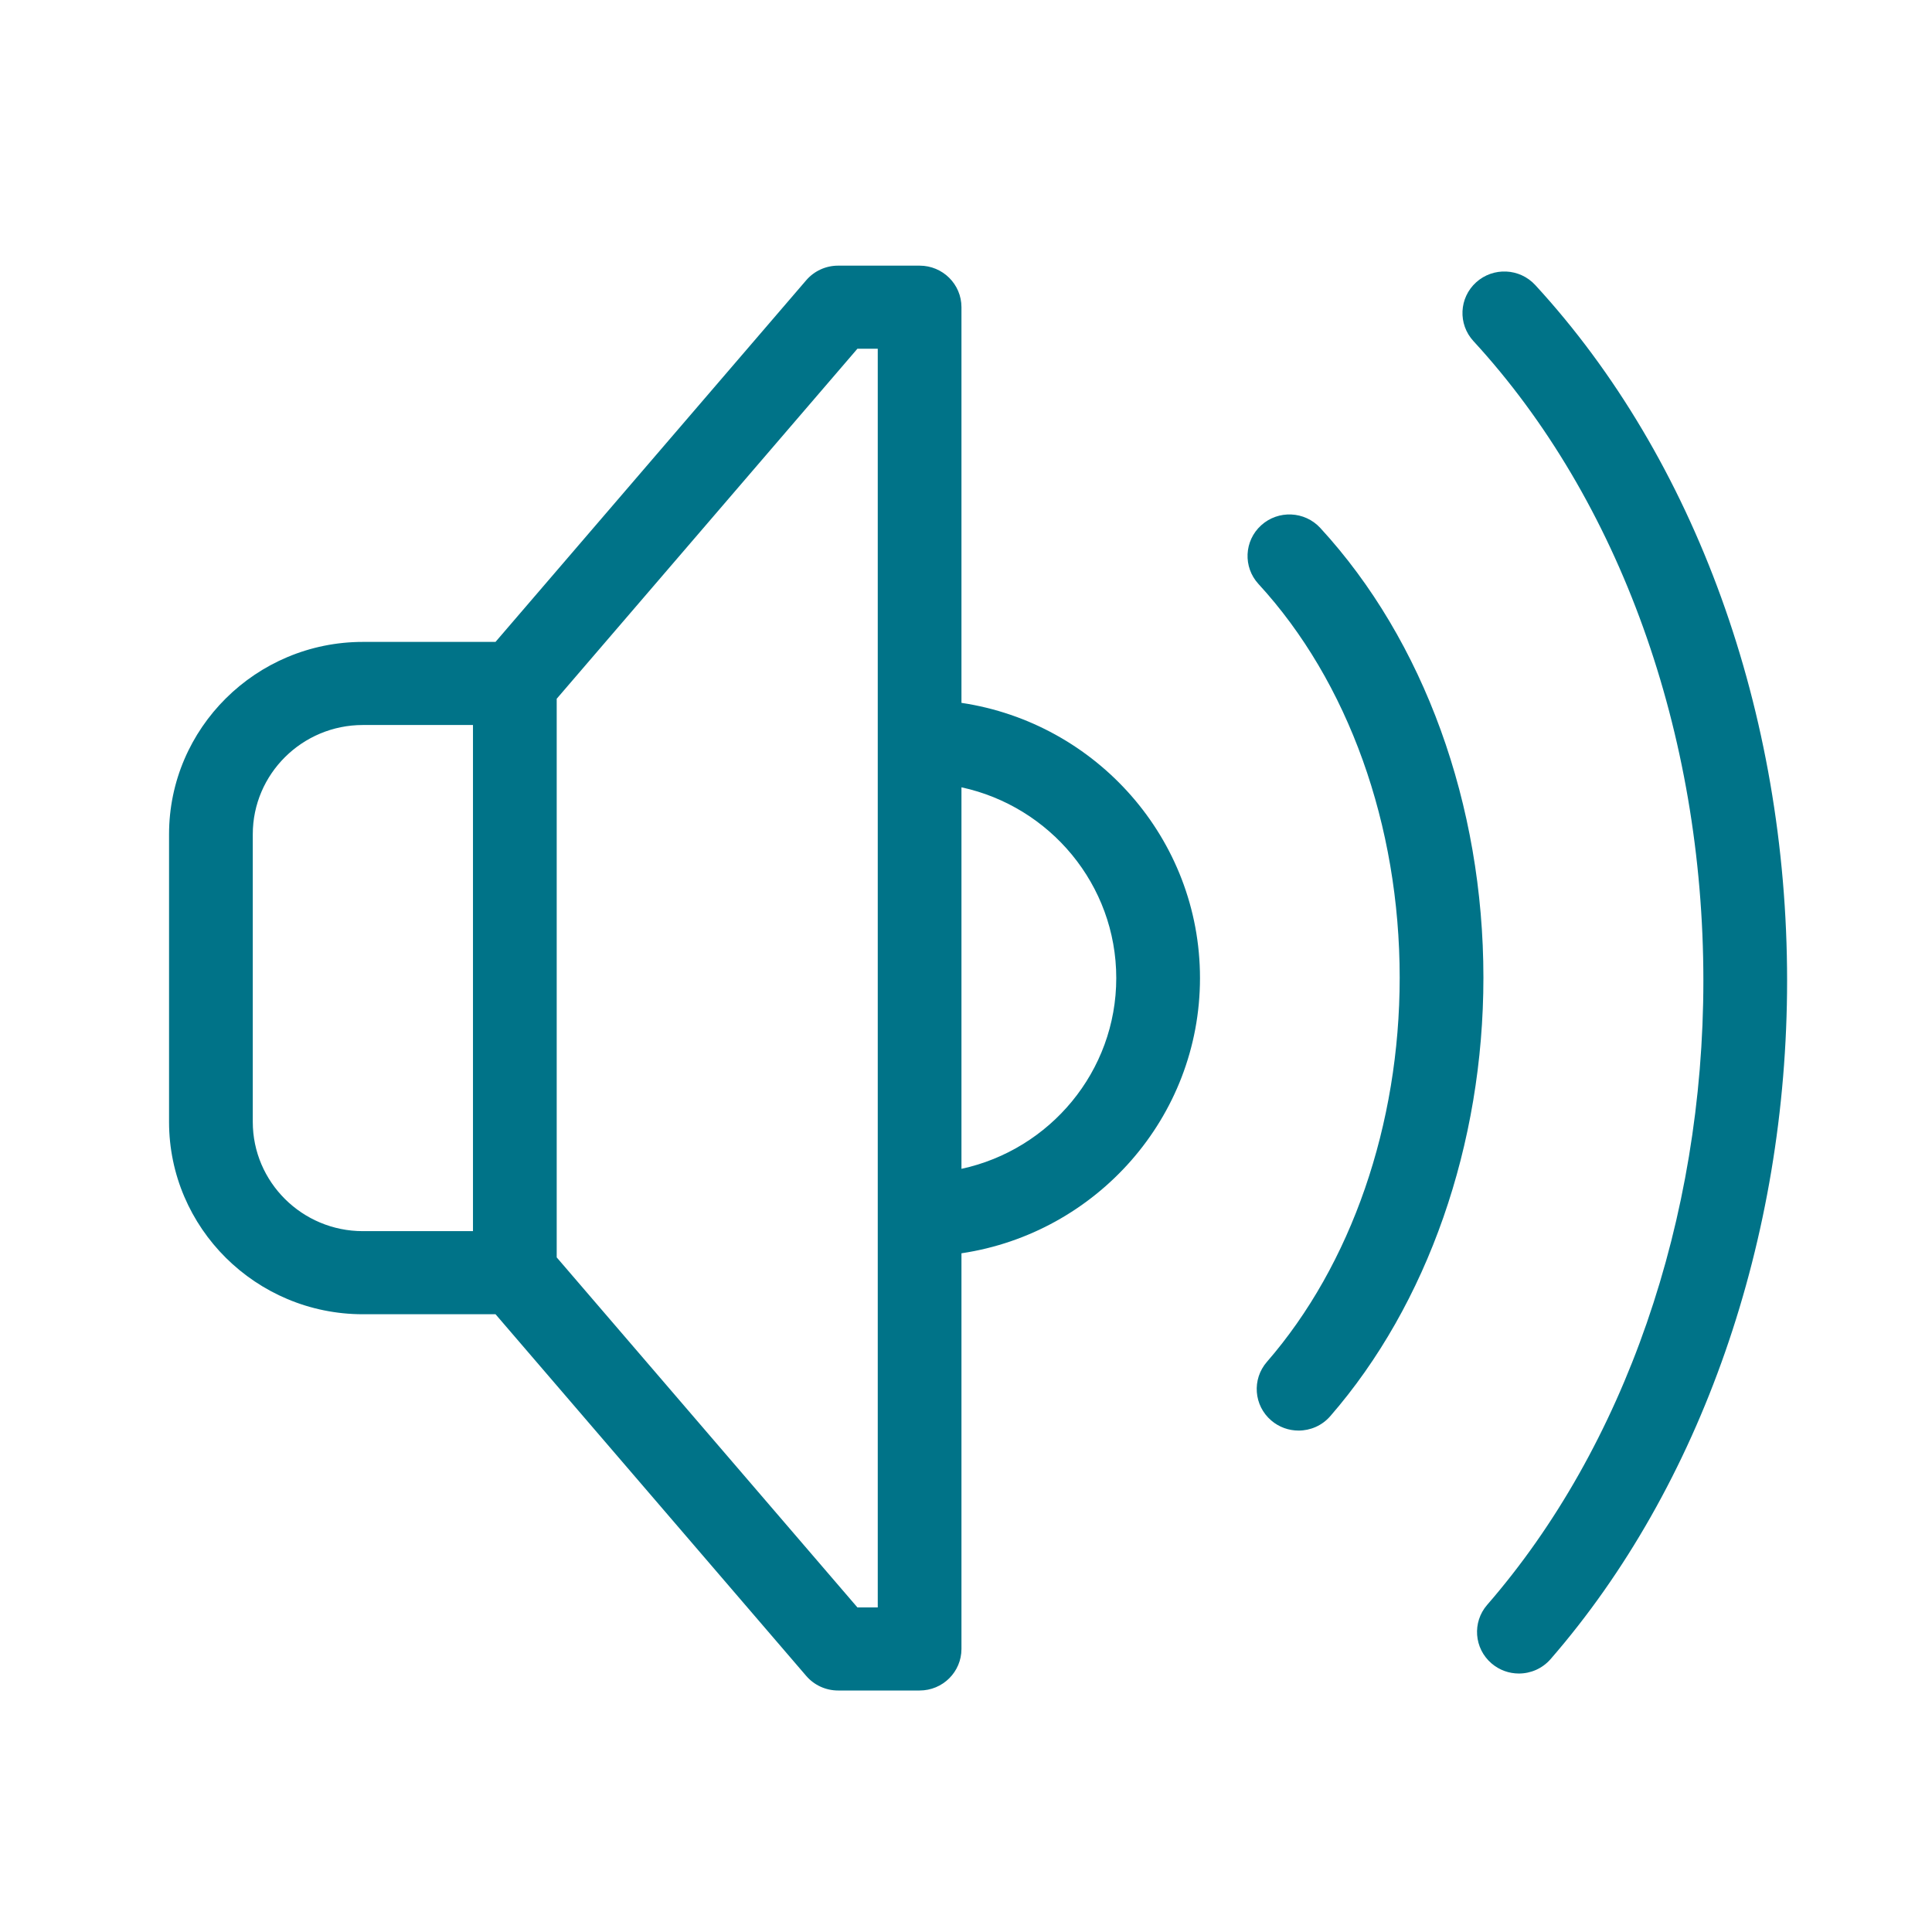 <svg width="80" height="80" viewBox="0 0 80 80" fill="none" xmlns="http://www.w3.org/2000/svg">
<path d="M61.425 40.482C61.425 47.386 59.114 54.004 55.084 58.64C54.741 59.035 54.257 59.237 53.771 59.237C53.37 59.237 52.967 59.1 52.639 58.819C51.914 58.198 51.834 57.112 52.459 56.393C55.954 52.372 57.958 46.573 57.958 40.482C57.958 34.162 55.827 28.221 52.111 24.182C51.466 23.481 51.516 22.392 52.222 21.752C52.929 21.111 54.026 21.161 54.671 21.862C58.963 26.526 61.425 33.313 61.425 40.482ZM49.689 40.5C49.689 46.27 45.395 51.063 39.812 51.896V68.279C39.812 69.23 39.037 70 38.079 70H34.703C34.195 70 33.713 69.779 33.384 69.396L20.519 54.42H15.026C10.601 54.42 7 50.847 7 46.454V34.546C7 30.154 10.601 26.58 15.026 26.58H20.518L33.384 11.604C33.713 11.221 34.195 11 34.703 11H38.079C39.037 11 39.812 11.77 39.812 12.72V29.104C45.395 29.937 49.689 34.73 49.689 40.5ZM19.585 30.021H15.026C12.512 30.021 10.467 32.051 10.467 34.546V46.454C10.467 48.949 12.512 50.979 15.026 50.979H19.585V30.021ZM36.346 14.441H35.503L23.052 28.934V52.066L35.503 66.559H36.346V14.441ZM46.222 40.5C46.222 36.633 43.473 33.392 39.812 32.601V48.399C43.473 47.608 46.222 44.367 46.222 40.5ZM63.571 11.802C62.925 11.101 61.829 11.051 61.122 11.692C60.415 12.333 60.365 13.421 61.011 14.123C67.063 20.699 70.533 30.352 70.533 40.606C70.533 50.485 67.27 59.906 61.581 66.453C60.956 67.172 61.037 68.258 61.762 68.879C62.09 69.159 62.492 69.297 62.894 69.297C63.38 69.297 63.864 69.094 64.207 68.7C70.43 61.538 74 51.298 74 40.606C74 29.503 70.199 19.005 63.571 11.802Z" fill="#007388"/>
</svg>
